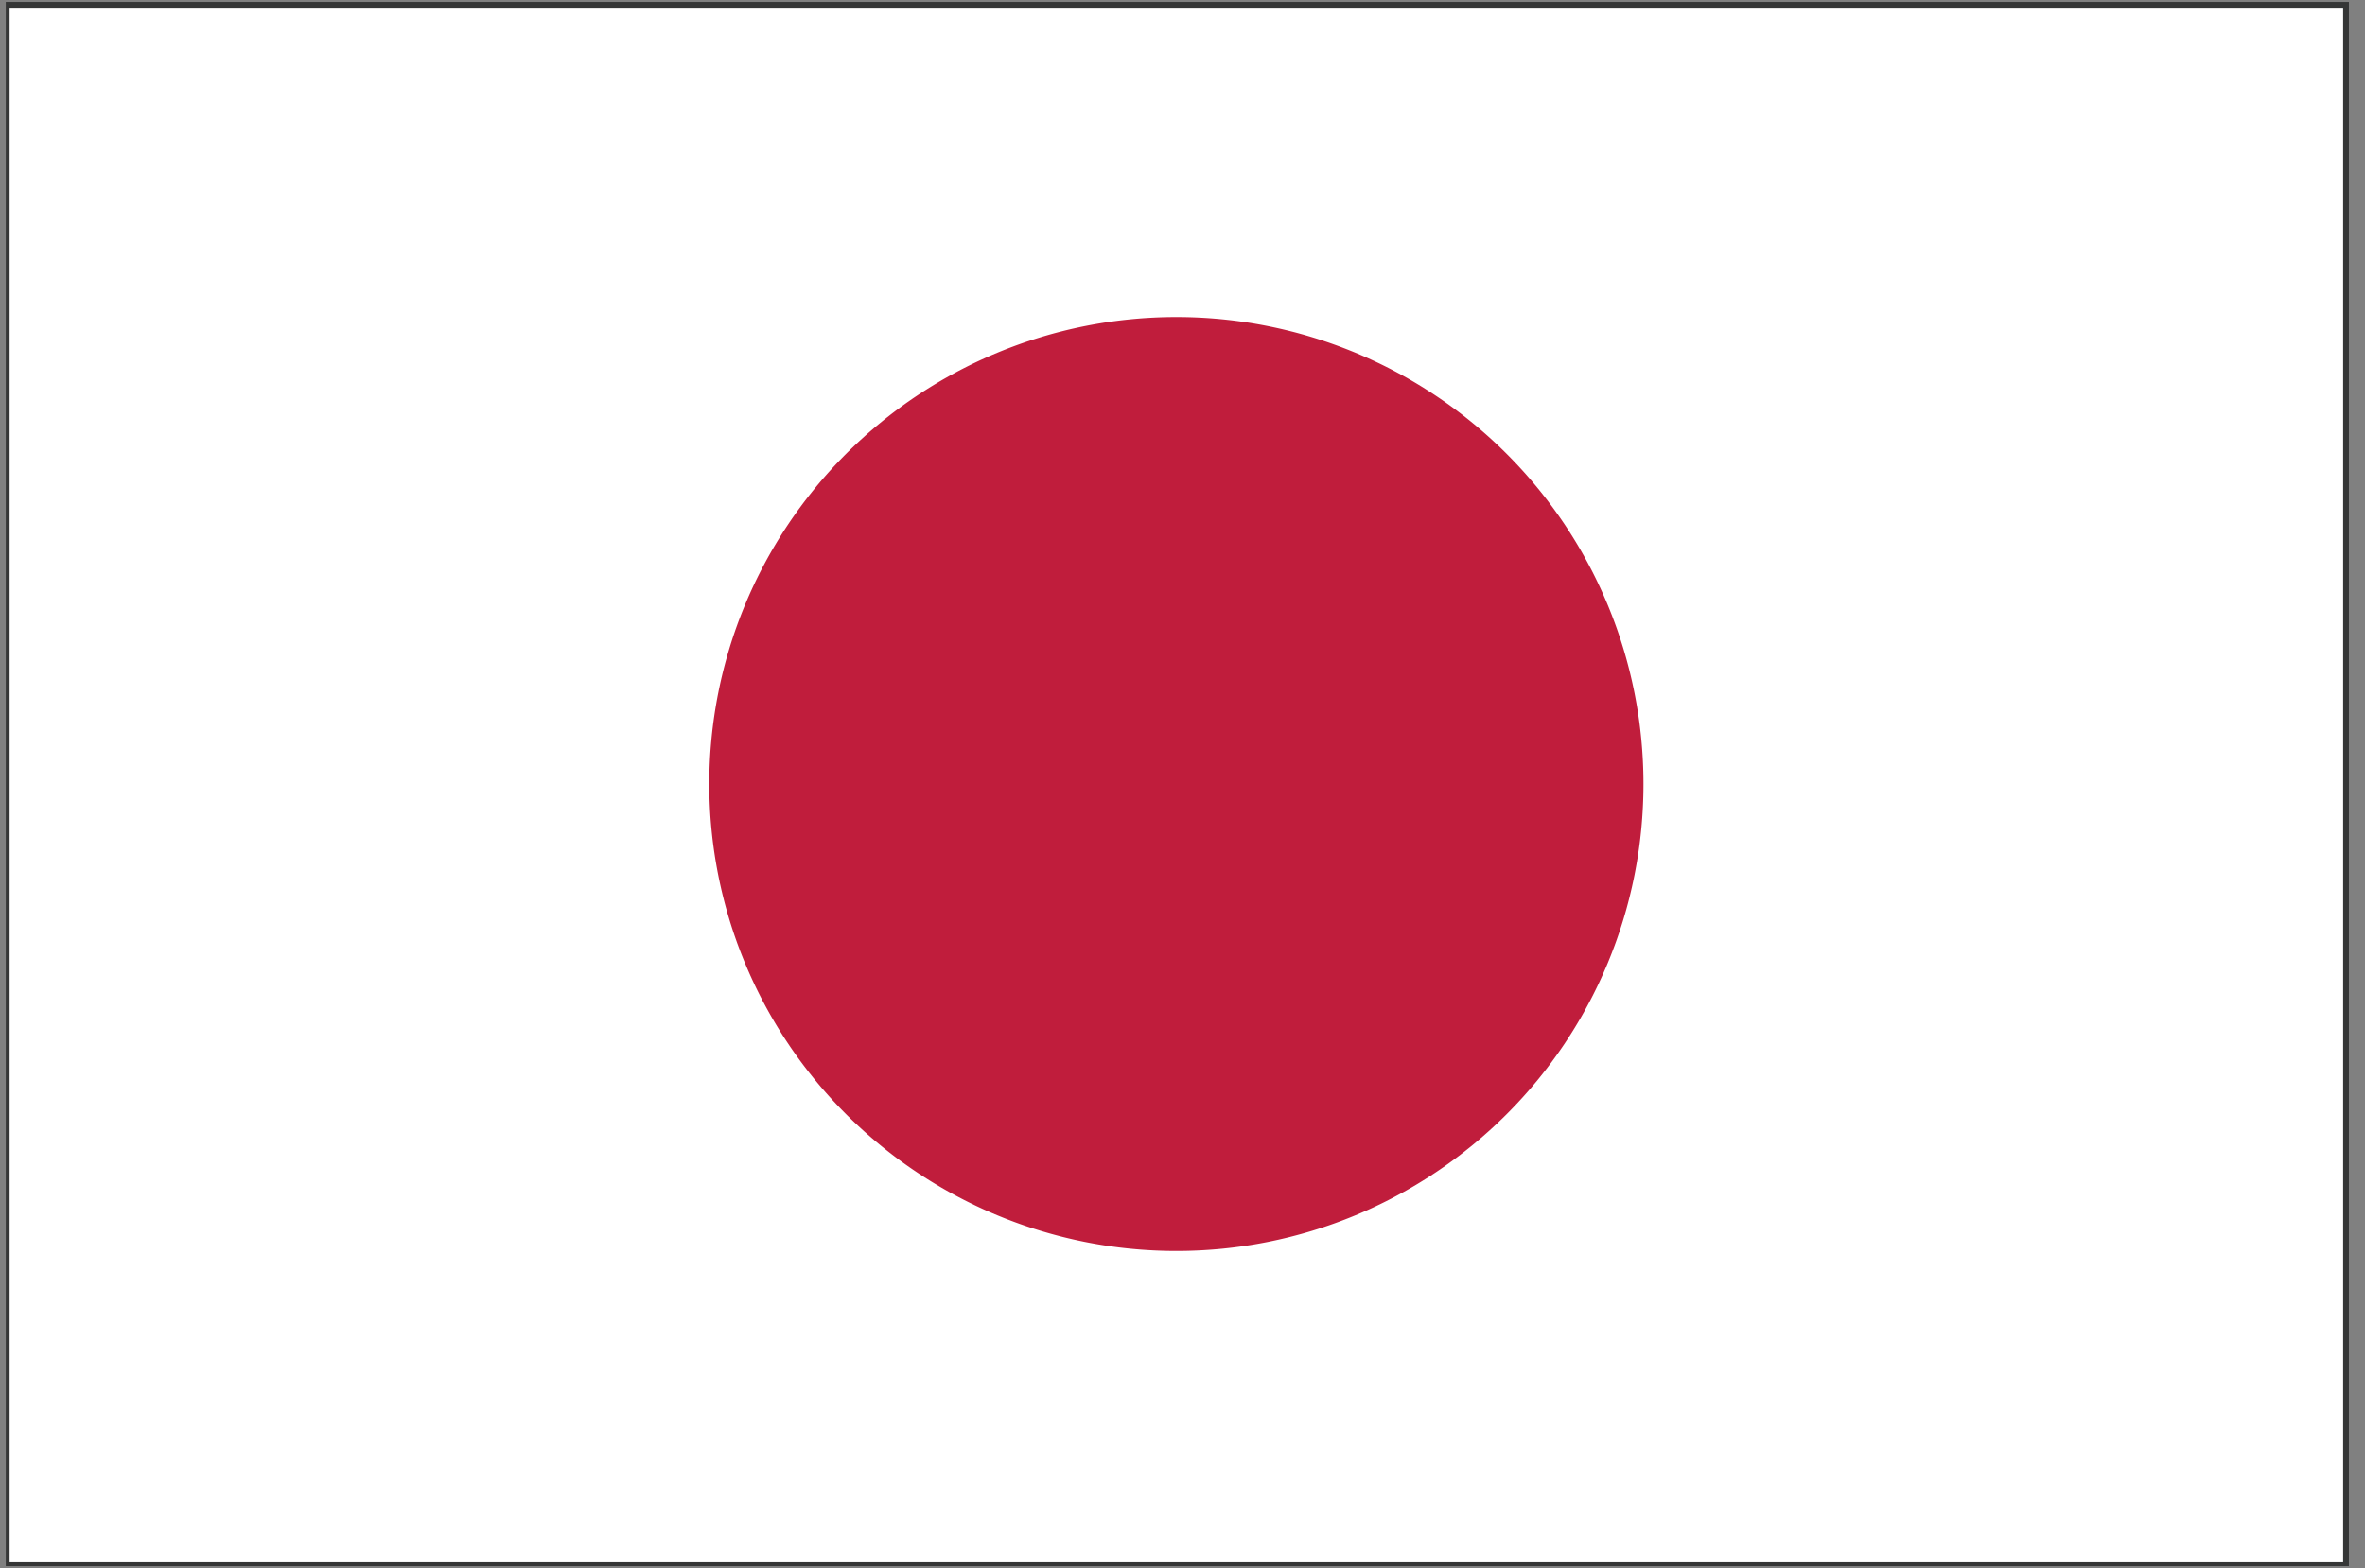 <?xml version="1.0" standalone="no"?><!DOCTYPE svg PUBLIC "-//W3C//DTD SVG 1.1//EN" "http://www.w3.org/Graphics/SVG/1.1/DTD/svg11.dtd"><svg t="1574686744789" class="icon" viewBox="0 0 1544 1024" version="1.1" xmlns="http://www.w3.org/2000/svg" p-id="4047" xmlns:xlink="http://www.w3.org/1999/xlink" width="48.25" height="32"><rect x="0" y="0" width="1544" height="1024" fill="#808080" stroke="none"/><defs><style type="text/css"></style></defs><path d="M10.039 1016.471h1517.176V7.529H10.039V1016.471z m1519.686 3.765V1016.471v3.765zM3.765 1024V1.255h1529.725v1021.49H3.765z" fill="#353636" p-id="4048"></path><path d="M6.275 5.02h1523.451v1015.216H6.275z" fill="#FFFFFF" p-id="4049"></path><path d="M768 512m-304.941 0a304.941 304.941 0 1 0 609.882 0 304.941 304.941 0 1 0-609.882 0Z" fill="#C01D3C" p-id="4050"></path></svg>